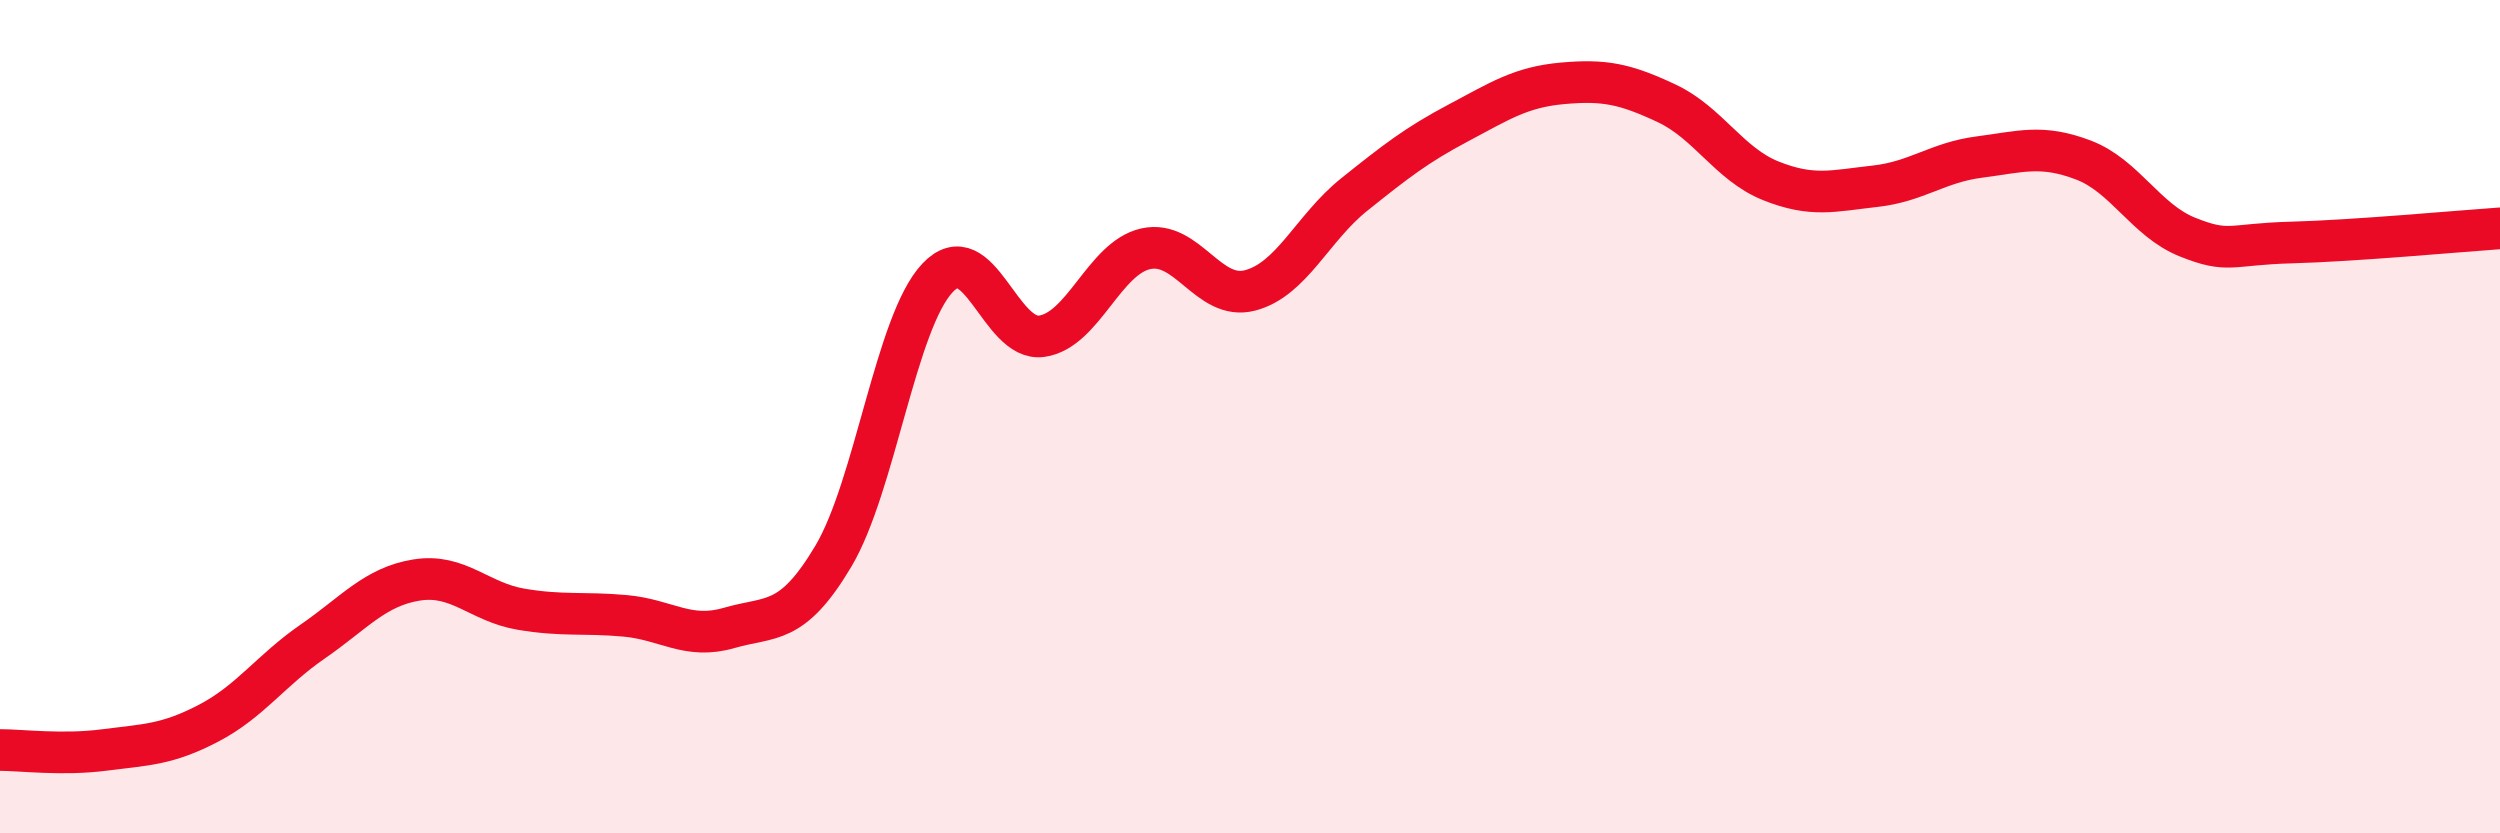 
    <svg width="60" height="20" viewBox="0 0 60 20" xmlns="http://www.w3.org/2000/svg">
      <path
        d="M 0,18 C 0.5,18 1.5,18.13 2.5,18 C 3.5,17.87 4,17.88 5,17.36 C 6,16.84 6.5,16.09 7.5,15.4 C 8.5,14.71 9,14.08 10,13.92 C 11,13.76 11.5,14.45 12.5,14.62 C 13.5,14.79 14,14.69 15,14.78 C 16,14.87 16.5,15.36 17.5,15.07 C 18.5,14.78 19,15.03 20,13.35 C 21,11.67 21.5,7.73 22.5,6.67 C 23.5,5.61 24,8.21 25,8.07 C 26,7.93 26.5,6.19 27.5,5.97 C 28.5,5.75 29,7.23 30,6.97 C 31,6.71 31.5,5.47 32.5,4.67 C 33.5,3.87 34,3.48 35,2.95 C 36,2.42 36.5,2.09 37.5,2 C 38.5,1.91 39,2.01 40,2.48 C 41,2.95 41.5,3.94 42.5,4.34 C 43.5,4.74 44,4.58 45,4.47 C 46,4.36 46.5,3.9 47.5,3.77 C 48.5,3.64 49,3.46 50,3.84 C 51,4.22 51.5,5.29 52.5,5.69 C 53.5,6.09 53.5,5.86 55,5.82 C 56.5,5.78 59,5.55 60,5.48L60 20L0 20Z"
        fill="#EB0A25"
        opacity="0.1"
        stroke-linecap="round"
        stroke-linejoin="round"
      />
      <path
        d="M 0,18 C 0.5,18 1.5,18.13 2.5,18 C 3.5,17.87 4,17.88 5,17.36 C 6,16.84 6.5,16.09 7.5,15.4 C 8.5,14.71 9,14.08 10,13.92 C 11,13.76 11.5,14.45 12.5,14.62 C 13.5,14.79 14,14.69 15,14.78 C 16,14.87 16.5,15.36 17.5,15.07 C 18.5,14.78 19,15.03 20,13.35 C 21,11.67 21.5,7.73 22.5,6.67 C 23.5,5.61 24,8.21 25,8.07 C 26,7.93 26.5,6.19 27.5,5.97 C 28.5,5.75 29,7.23 30,6.97 C 31,6.71 31.5,5.47 32.5,4.67 C 33.5,3.87 34,3.48 35,2.95 C 36,2.42 36.5,2.09 37.5,2 C 38.5,1.91 39,2.01 40,2.48 C 41,2.95 41.5,3.94 42.5,4.34 C 43.5,4.74 44,4.58 45,4.47 C 46,4.36 46.5,3.9 47.5,3.77 C 48.5,3.64 49,3.46 50,3.84 C 51,4.22 51.5,5.29 52.5,5.69 C 53.5,6.09 53.5,5.86 55,5.82 C 56.5,5.78 59,5.55 60,5.48"
        stroke="#EB0A25"
        stroke-width="1"
        fill="none"
        stroke-linecap="round"
        stroke-linejoin="round"
      />
    </svg>
  